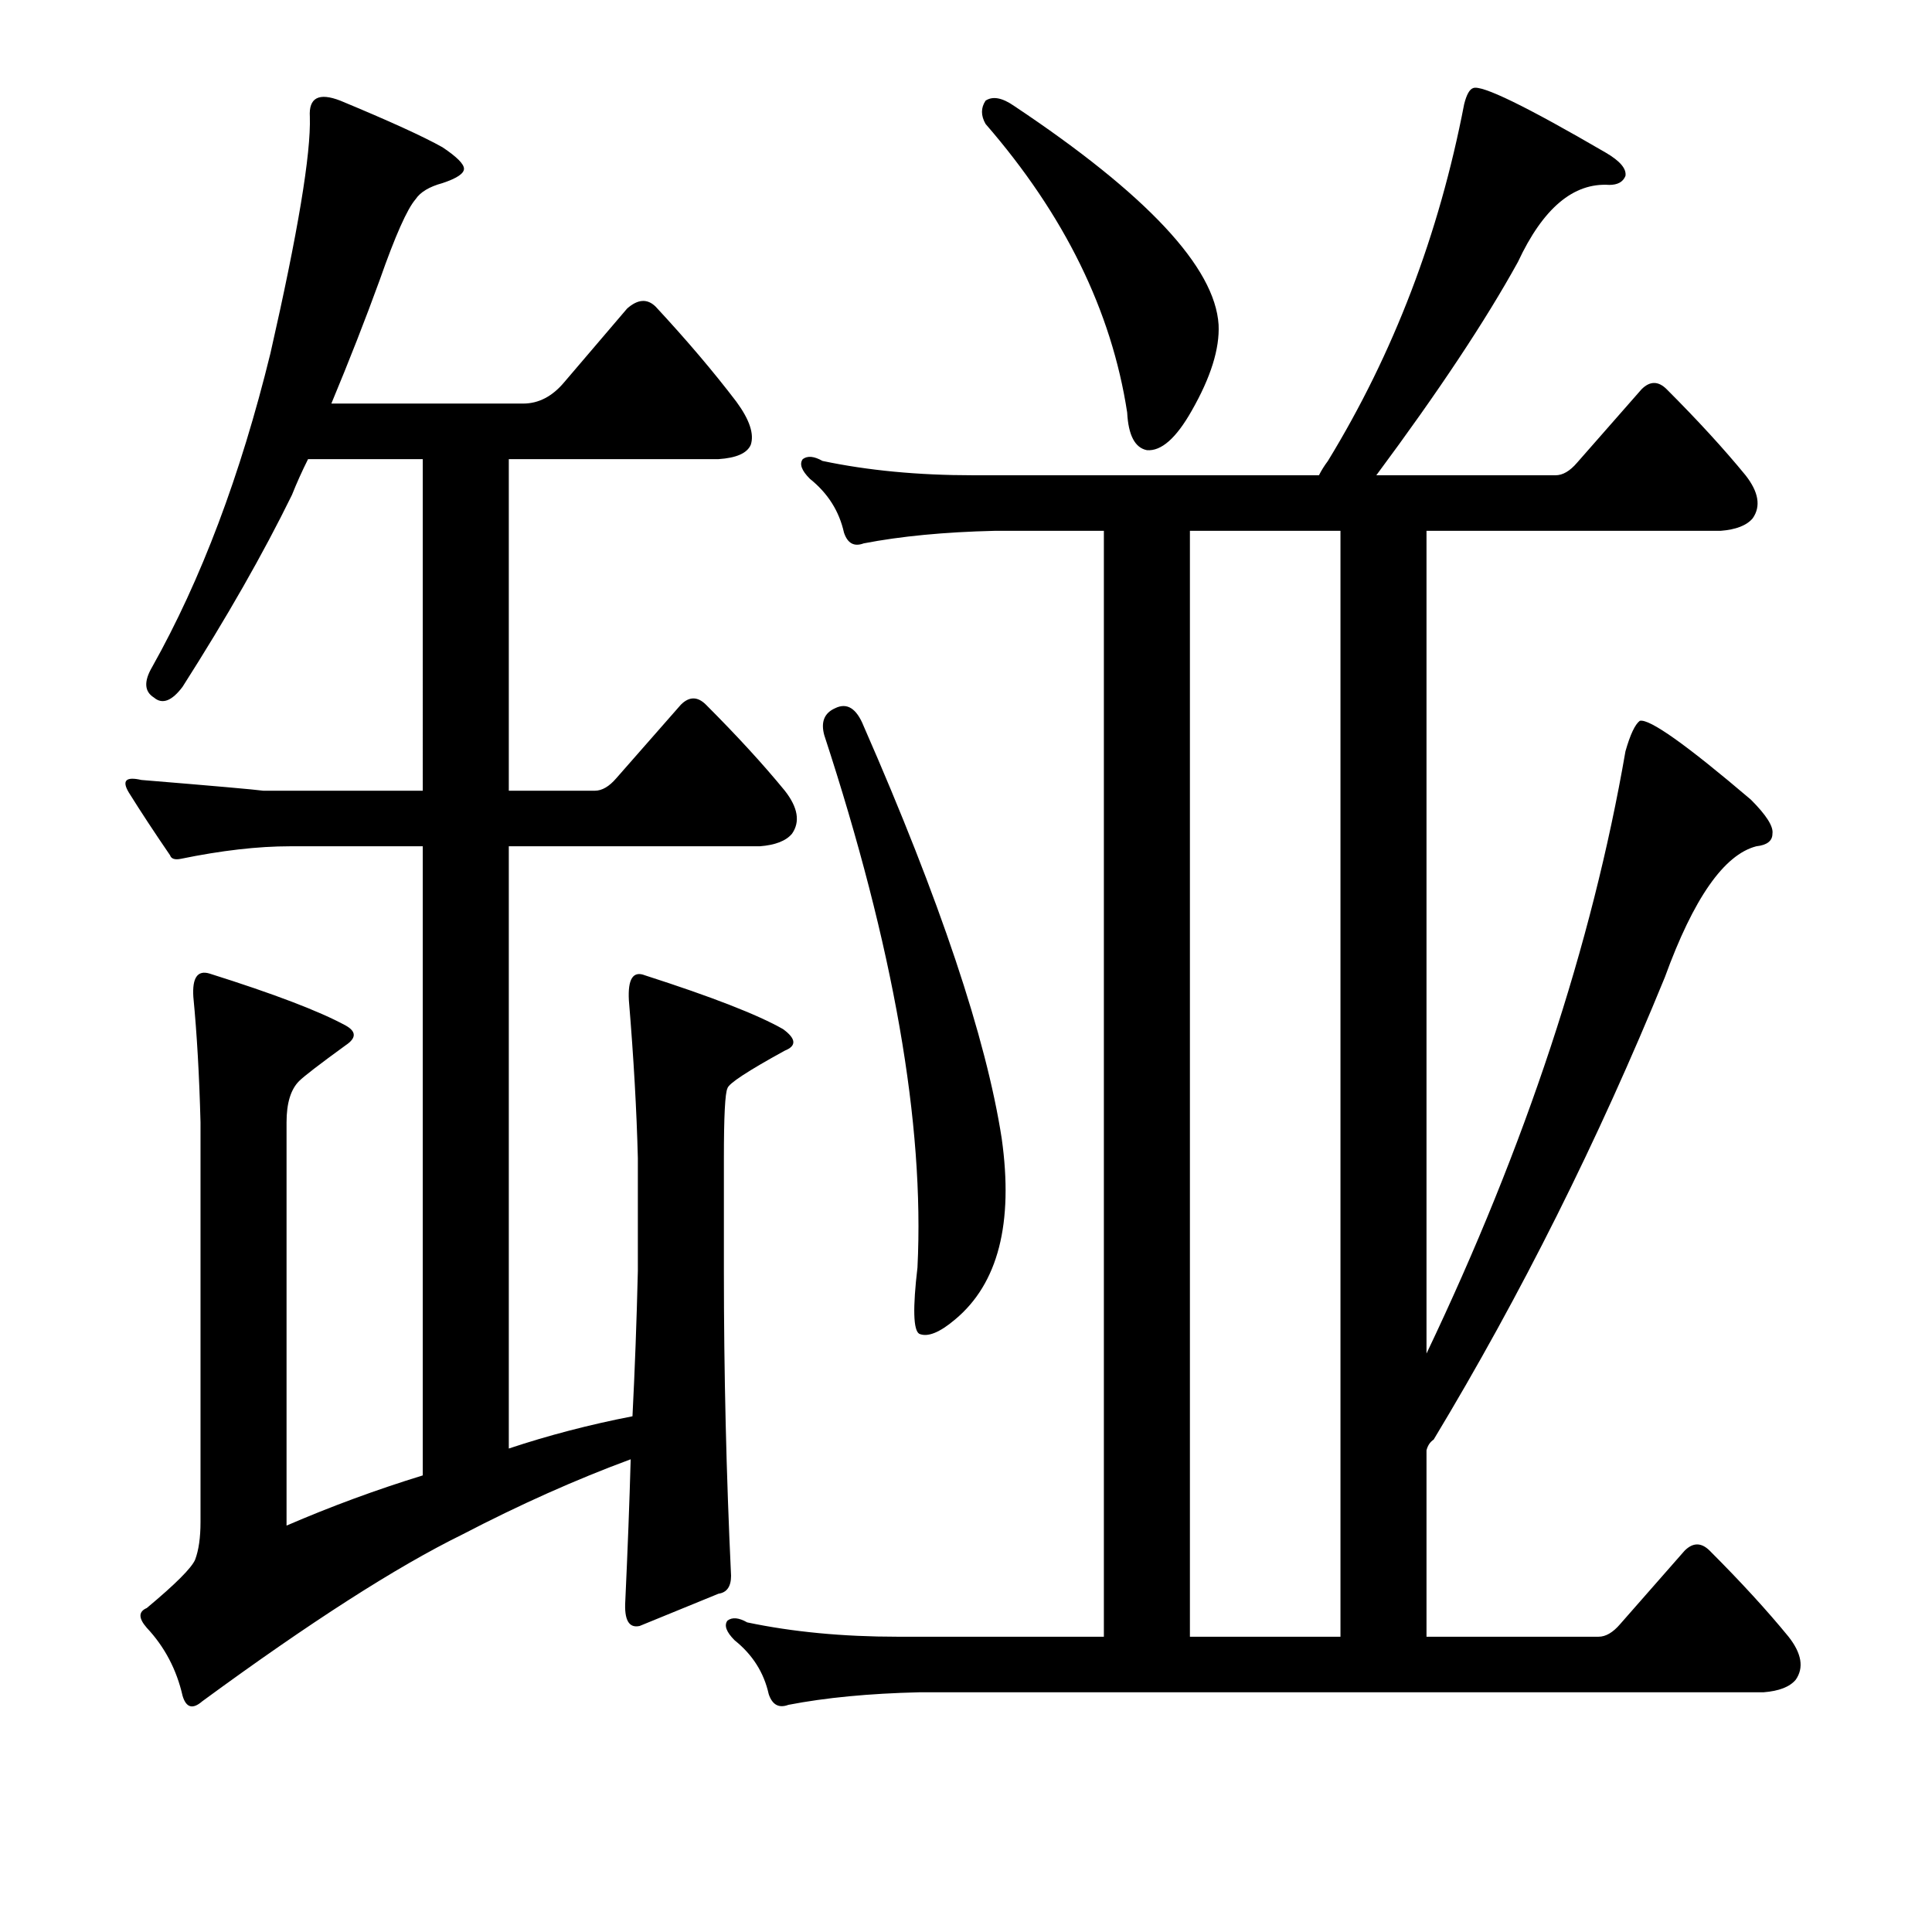 <?xml version="1.0" encoding="utf-8"?>
<!-- Generator: Adobe Illustrator 16.0.0, SVG Export Plug-In . SVG Version: 6.00 Build 0)  -->
<!DOCTYPE svg PUBLIC "-//W3C//DTD SVG 1.1//EN" "http://www.w3.org/Graphics/SVG/1.1/DTD/svg11.dtd">
<svg version="1.1" id="图层_1" xmlns="http://www.w3.org/2000/svg" xmlns:xlink="http://www.w3.org/1999/xlink" x="0px" y="0px"
	 width="1000px" height="1000px" viewBox="0 0 1000 1000" enable-background="new 0 0 1000 1000" xml:space="preserve">
<path d="M148.316,789.646c22.875-9.886,46.387-18.555,70.508-25.977V438.035h-68.652c-16.699,0-35.573,2.174-56.592,6.494
	c-3.102,0.624-4.958,0-5.566-1.855c-8.045-11.742-15.163-22.57-21.338-32.471c-3.711-6.175-1.551-8.35,6.494-6.494
	c37.718,3.102,58.751,4.958,63.086,5.566h82.568V237.645h-59.375c-3.102,6.189-5.885,12.379-8.35,18.555
	c-14.844,30.311-33.717,63.405-56.592,99.268c-5.566,7.422-10.524,9.277-14.844,5.566c-4.958-3.087-5.262-8.35-0.928-15.771
	c25.353-45.14,45.763-99.268,61.23-162.354c14.22-62.463,21.019-103.283,20.41-122.461c-0.624-9.886,4.639-12.669,15.771-8.35
	c25.353,10.524,42.98,18.555,52.881,24.121c7.422,4.958,11.133,8.668,11.133,11.133c0,2.479-3.711,4.958-11.133,7.422
	c-6.813,1.855-11.452,4.639-13.916,8.35c-4.334,4.958-10.524,18.874-18.555,41.748c-7.422,20.41-15.771,41.748-25.049,64.014h99.268
	c8.031,0,15.148-3.711,21.338-11.133l32.471-38.037c5.566-4.943,10.509-5.248,14.844-0.928
	c16.076,17.322,29.992,33.717,41.748,49.17c6.798,9.277,9.277,16.699,7.422,22.266c-1.855,4.334-7.422,6.813-16.699,7.422H263.355
	v171.631h44.531c3.711,0,7.422-2.16,11.133-6.494l33.398-38.037c4.32-4.32,8.654-4.32,12.988,0
	c16.076,16.09,29.688,30.934,40.82,44.531c6.798,8.668,8.031,16.09,3.711,22.266c-3.102,3.711-8.668,5.885-16.699,6.494H263.355
	v311.719c20.41-6.798,41.748-12.365,64.014-16.699c1.232-24.121,2.16-49.17,2.783-75.146v-58.447
	c-0.624-24.73-2.174-51.953-4.639-81.641c-0.624-11.133,2.16-15.453,8.35-12.988c34.63,11.133,58.447,20.41,71.436,27.832
	c6.798,4.958,7.103,8.668,0.928,11.133c-19.178,10.524-29.079,17.018-29.688,19.482c-1.247,2.479-1.855,14.54-1.855,36.182v58.447
	c0,52.577,1.232,105.153,3.711,157.715c0,5.566-2.174,8.654-6.494,9.277L331.08,841.6c-5.566,1.232-8.045-3.102-7.422-12.988
	c1.232-26.585,2.16-51.025,2.783-73.291c-28.456,10.524-57.52,23.512-87.207,38.965c-34.022,16.699-78.857,45.459-134.521,86.279
	c-4.958,4.32-8.35,3.392-10.205-2.783c-3.102-13.612-9.277-25.368-18.555-35.254c-4.334-4.958-4.334-8.35,0-10.205
	c14.844-12.379,23.193-20.714,25.049-25.049c1.855-4.943,2.783-11.437,2.783-19.482V580.906
	c-0.624-24.121-1.855-45.763-3.711-64.941c-0.624-9.886,2.16-13.916,8.35-12.061c33.398,10.524,56.896,19.482,70.508,26.904
	c5.566,3.102,5.566,6.494,0,10.205c-13.612,9.901-21.657,16.09-24.121,18.555c-4.334,4.334-6.494,11.452-6.494,21.338V789.646z
	 M841.334,388.865c2.464-8.654,4.943-13.916,7.422-15.771c4.943-1.232,24.121,12.379,57.52,40.82
	c8.031,8.045,11.742,13.916,11.133,17.627c0,3.711-2.783,5.885-8.35,6.494c-16.699,4.334-32.471,26.904-47.314,67.725
	c-34.645,84.743-74.538,164.528-119.678,239.355c-1.855,1.247-3.102,3.102-3.711,5.566v96.484h89.063
	c3.711,0,7.422-2.174,11.133-6.494l33.398-38.037c4.32-4.32,8.654-4.32,12.988,0c16.076,16.076,29.688,30.919,40.82,44.531
	c6.799,8.654,8.031,16.076,3.711,22.266c-3.102,3.711-8.668,5.871-16.699,6.494H475.807c-25.977,0.609-48.561,2.783-67.725,6.494
	c-4.958,1.855-8.35,0-10.205-5.566c-2.479-11.133-8.35-20.41-17.627-27.832c-4.334-4.334-5.566-7.741-3.711-10.205
	c2.464-1.855,5.871-1.551,10.205,0.928c23.498,4.943,49.474,7.422,77.93,7.422h106.689V274.754h-56.592
	c-25.977,0.623-48.561,2.783-67.725,6.494c-4.958,1.855-8.35,0-10.205-5.566c-2.479-11.133-8.35-20.41-17.627-27.832
	c-4.334-4.32-5.566-7.727-3.711-10.205c2.464-1.855,5.871-1.537,10.205,0.928c23.498,4.958,49.474,7.422,77.93,7.422h179.053
	c1.232-2.464,2.783-4.943,4.639-7.422c34.007-55.664,57.52-117.199,70.508-184.619c1.232-4.943,2.783-7.727,4.639-8.35
	c4.32-1.855,27.209,9.277,68.652,33.398c7.422,4.334,10.814,8.35,10.205,12.061c-1.247,3.102-4.03,4.639-8.35,4.639
	c-18.555-1.232-34.326,12.061-47.314,39.893c-16.699,30.311-41.139,67.116-73.291,110.4h92.773c3.711,0,7.422-2.16,11.133-6.494
	l33.398-38.037c4.32-4.32,8.654-4.32,12.988,0c16.076,16.09,29.688,30.934,40.82,44.531c6.799,8.668,8.031,16.09,3.711,22.266
	c-3.102,3.711-8.668,5.885-16.699,6.494H738.355v425.83C789.686,592.967,824.012,489.061,841.334,388.865z M432.203,366.6
	c6.175-3.087,11.133,0,14.844,9.277c39.574,90.309,63.39,161.426,71.436,213.379c6.175,43.922-1.855,75.146-24.121,93.701
	c-8.045,6.813-14.235,9.277-18.555,7.422c-3.102-1.855-3.407-13.292-0.928-34.326c3.711-74.219-12.379-166.064-48.242-275.537
	C424.781,373.717,426.637,369.079,432.203,366.6z M510.133,52.098c3.711-2.464,8.654-1.537,14.844,2.783
	c68.652,45.778,103.906,83.496,105.762,113.184c0.609,12.379-4.03,27.223-13.916,44.531c-8.045,14.235-15.771,21.033-23.193,20.41
	c-6.189-1.232-9.596-7.727-10.205-19.482c-8.045-52.562-32.471-102.355-73.291-149.365
	C507.654,59.838,507.654,55.809,510.133,52.098z M615.895,847.166h77.93V274.754h-77.93V847.166z"/>
</svg>
